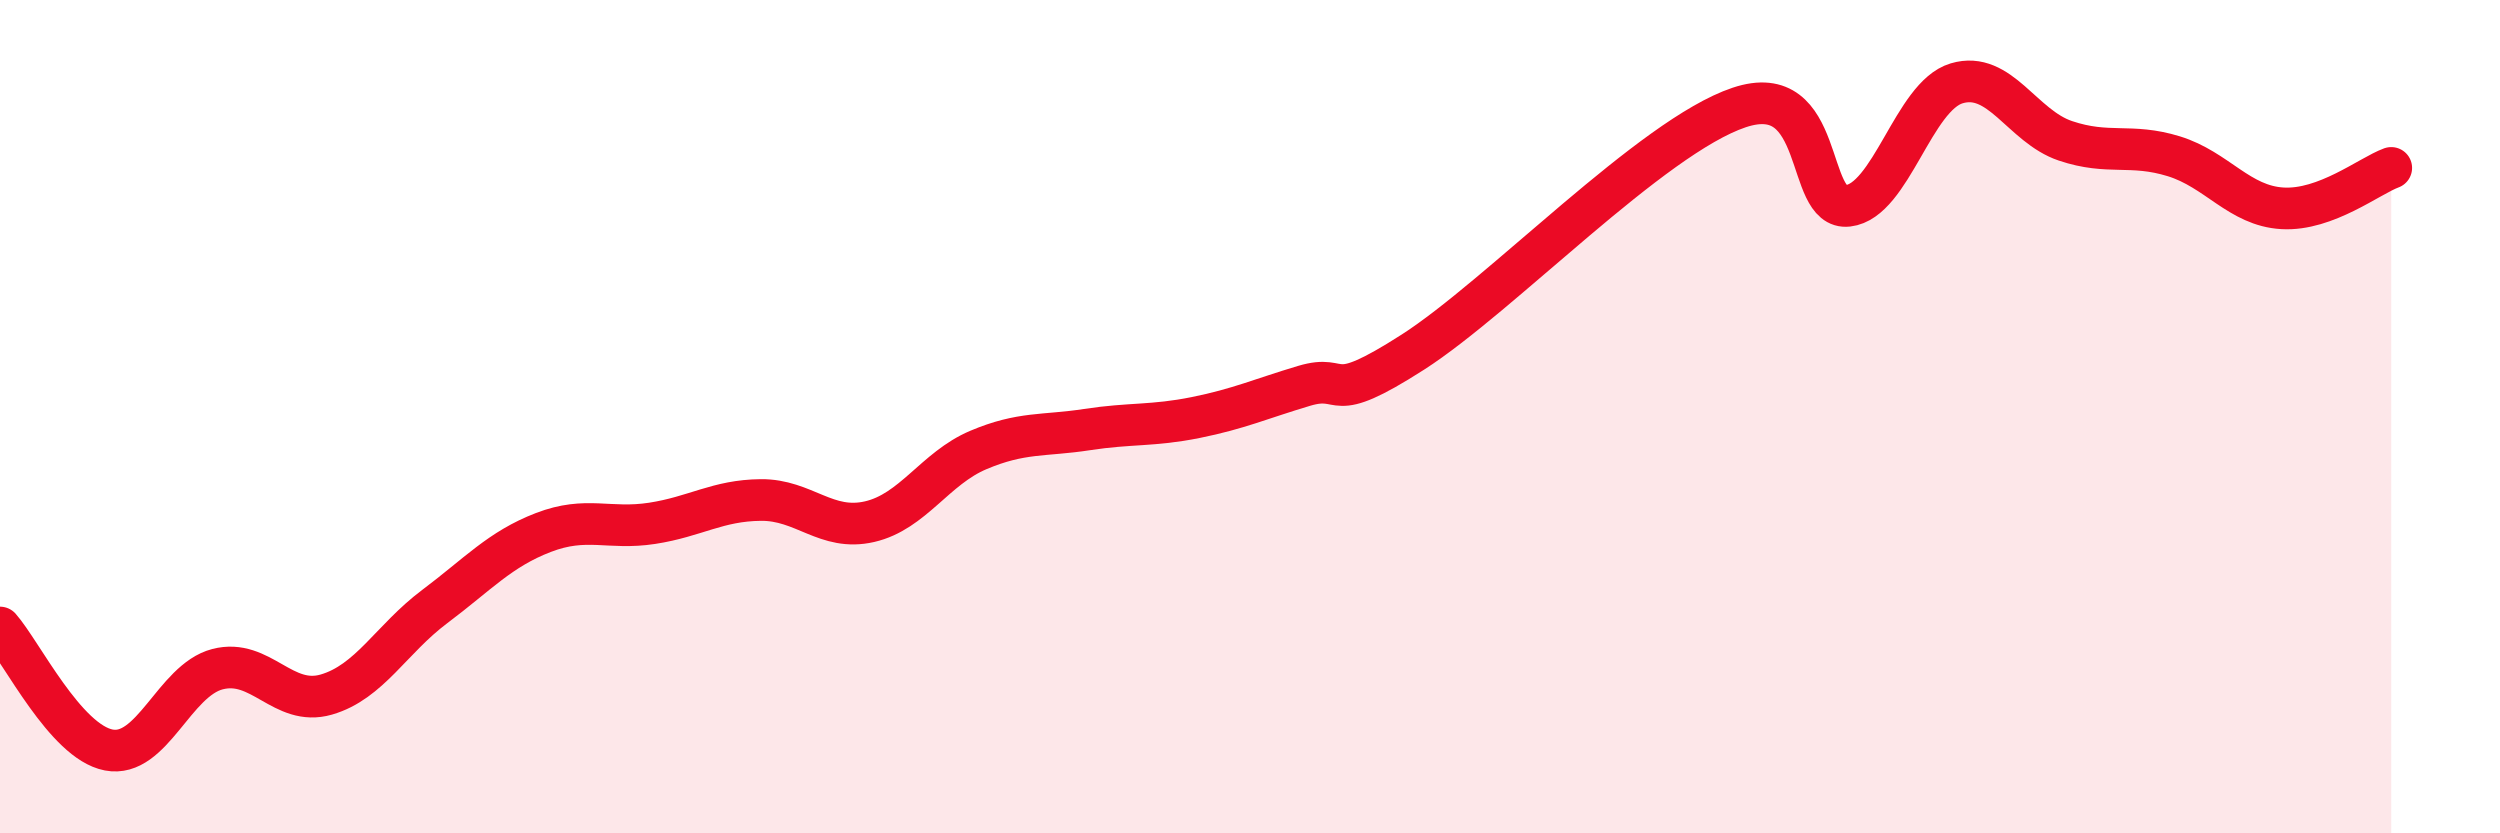 
    <svg width="60" height="20" viewBox="0 0 60 20" xmlns="http://www.w3.org/2000/svg">
      <path
        d="M 0,15.06 C 0.52,15.65 1.57,17.8 2.61,18 C 3.65,18.2 4.18,16.33 5.22,16.06 C 6.26,15.79 6.79,16.97 7.83,16.67 C 8.87,16.37 9.39,15.34 10.43,14.56 C 11.47,13.78 12,13.18 13.04,12.78 C 14.08,12.38 14.61,12.72 15.65,12.56 C 16.69,12.4 17.22,12.01 18.26,12 C 19.3,11.99 19.83,12.76 20.87,12.52 C 21.91,12.28 22.44,11.24 23.48,10.8 C 24.52,10.36 25.05,10.47 26.09,10.31 C 27.13,10.15 27.66,10.23 28.7,10.02 C 29.74,9.81 30.26,9.57 31.3,9.26 C 32.34,8.95 31.82,9.79 33.91,8.45 C 36,7.11 39.65,3.28 41.74,2.58 C 43.83,1.88 43.31,5.06 44.35,4.94 C 45.39,4.82 45.92,2.31 46.96,2 C 48,1.69 48.53,3.03 49.57,3.38 C 50.61,3.73 51.13,3.43 52.17,3.75 C 53.21,4.07 53.74,4.94 54.78,5 C 55.82,5.06 56.87,4.22 57.39,4.03L57.39 20L0 20Z"
        fill="#EB0A25"
        opacity="0.1"
        stroke-linecap="round"
        stroke-linejoin="round"
      />
      <path
        d="M 0,15.06 C 0.52,15.65 1.57,17.8 2.61,18 C 3.65,18.2 4.18,16.33 5.22,16.06 C 6.26,15.79 6.79,16.97 7.83,16.67 C 8.87,16.37 9.39,15.34 10.43,14.56 C 11.47,13.78 12,13.18 13.04,12.78 C 14.08,12.38 14.61,12.72 15.65,12.56 C 16.69,12.4 17.22,12.01 18.26,12 C 19.3,11.99 19.83,12.76 20.87,12.52 C 21.91,12.28 22.44,11.24 23.48,10.8 C 24.52,10.36 25.05,10.47 26.09,10.31 C 27.13,10.15 27.66,10.23 28.7,10.02 C 29.74,9.81 30.26,9.57 31.3,9.26 C 32.34,8.95 31.82,9.79 33.91,8.45 C 36,7.11 39.65,3.28 41.74,2.58 C 43.83,1.88 43.31,5.06 44.35,4.94 C 45.39,4.82 45.92,2.31 46.96,2 C 48,1.69 48.53,3.03 49.57,3.38 C 50.61,3.73 51.13,3.43 52.17,3.75 C 53.21,4.07 53.74,4.94 54.78,5 C 55.82,5.06 56.87,4.22 57.39,4.03"
        stroke="#EB0A25"
        stroke-width="1"
        fill="none"
        stroke-linecap="round"
        stroke-linejoin="round"
      />
    </svg>
  